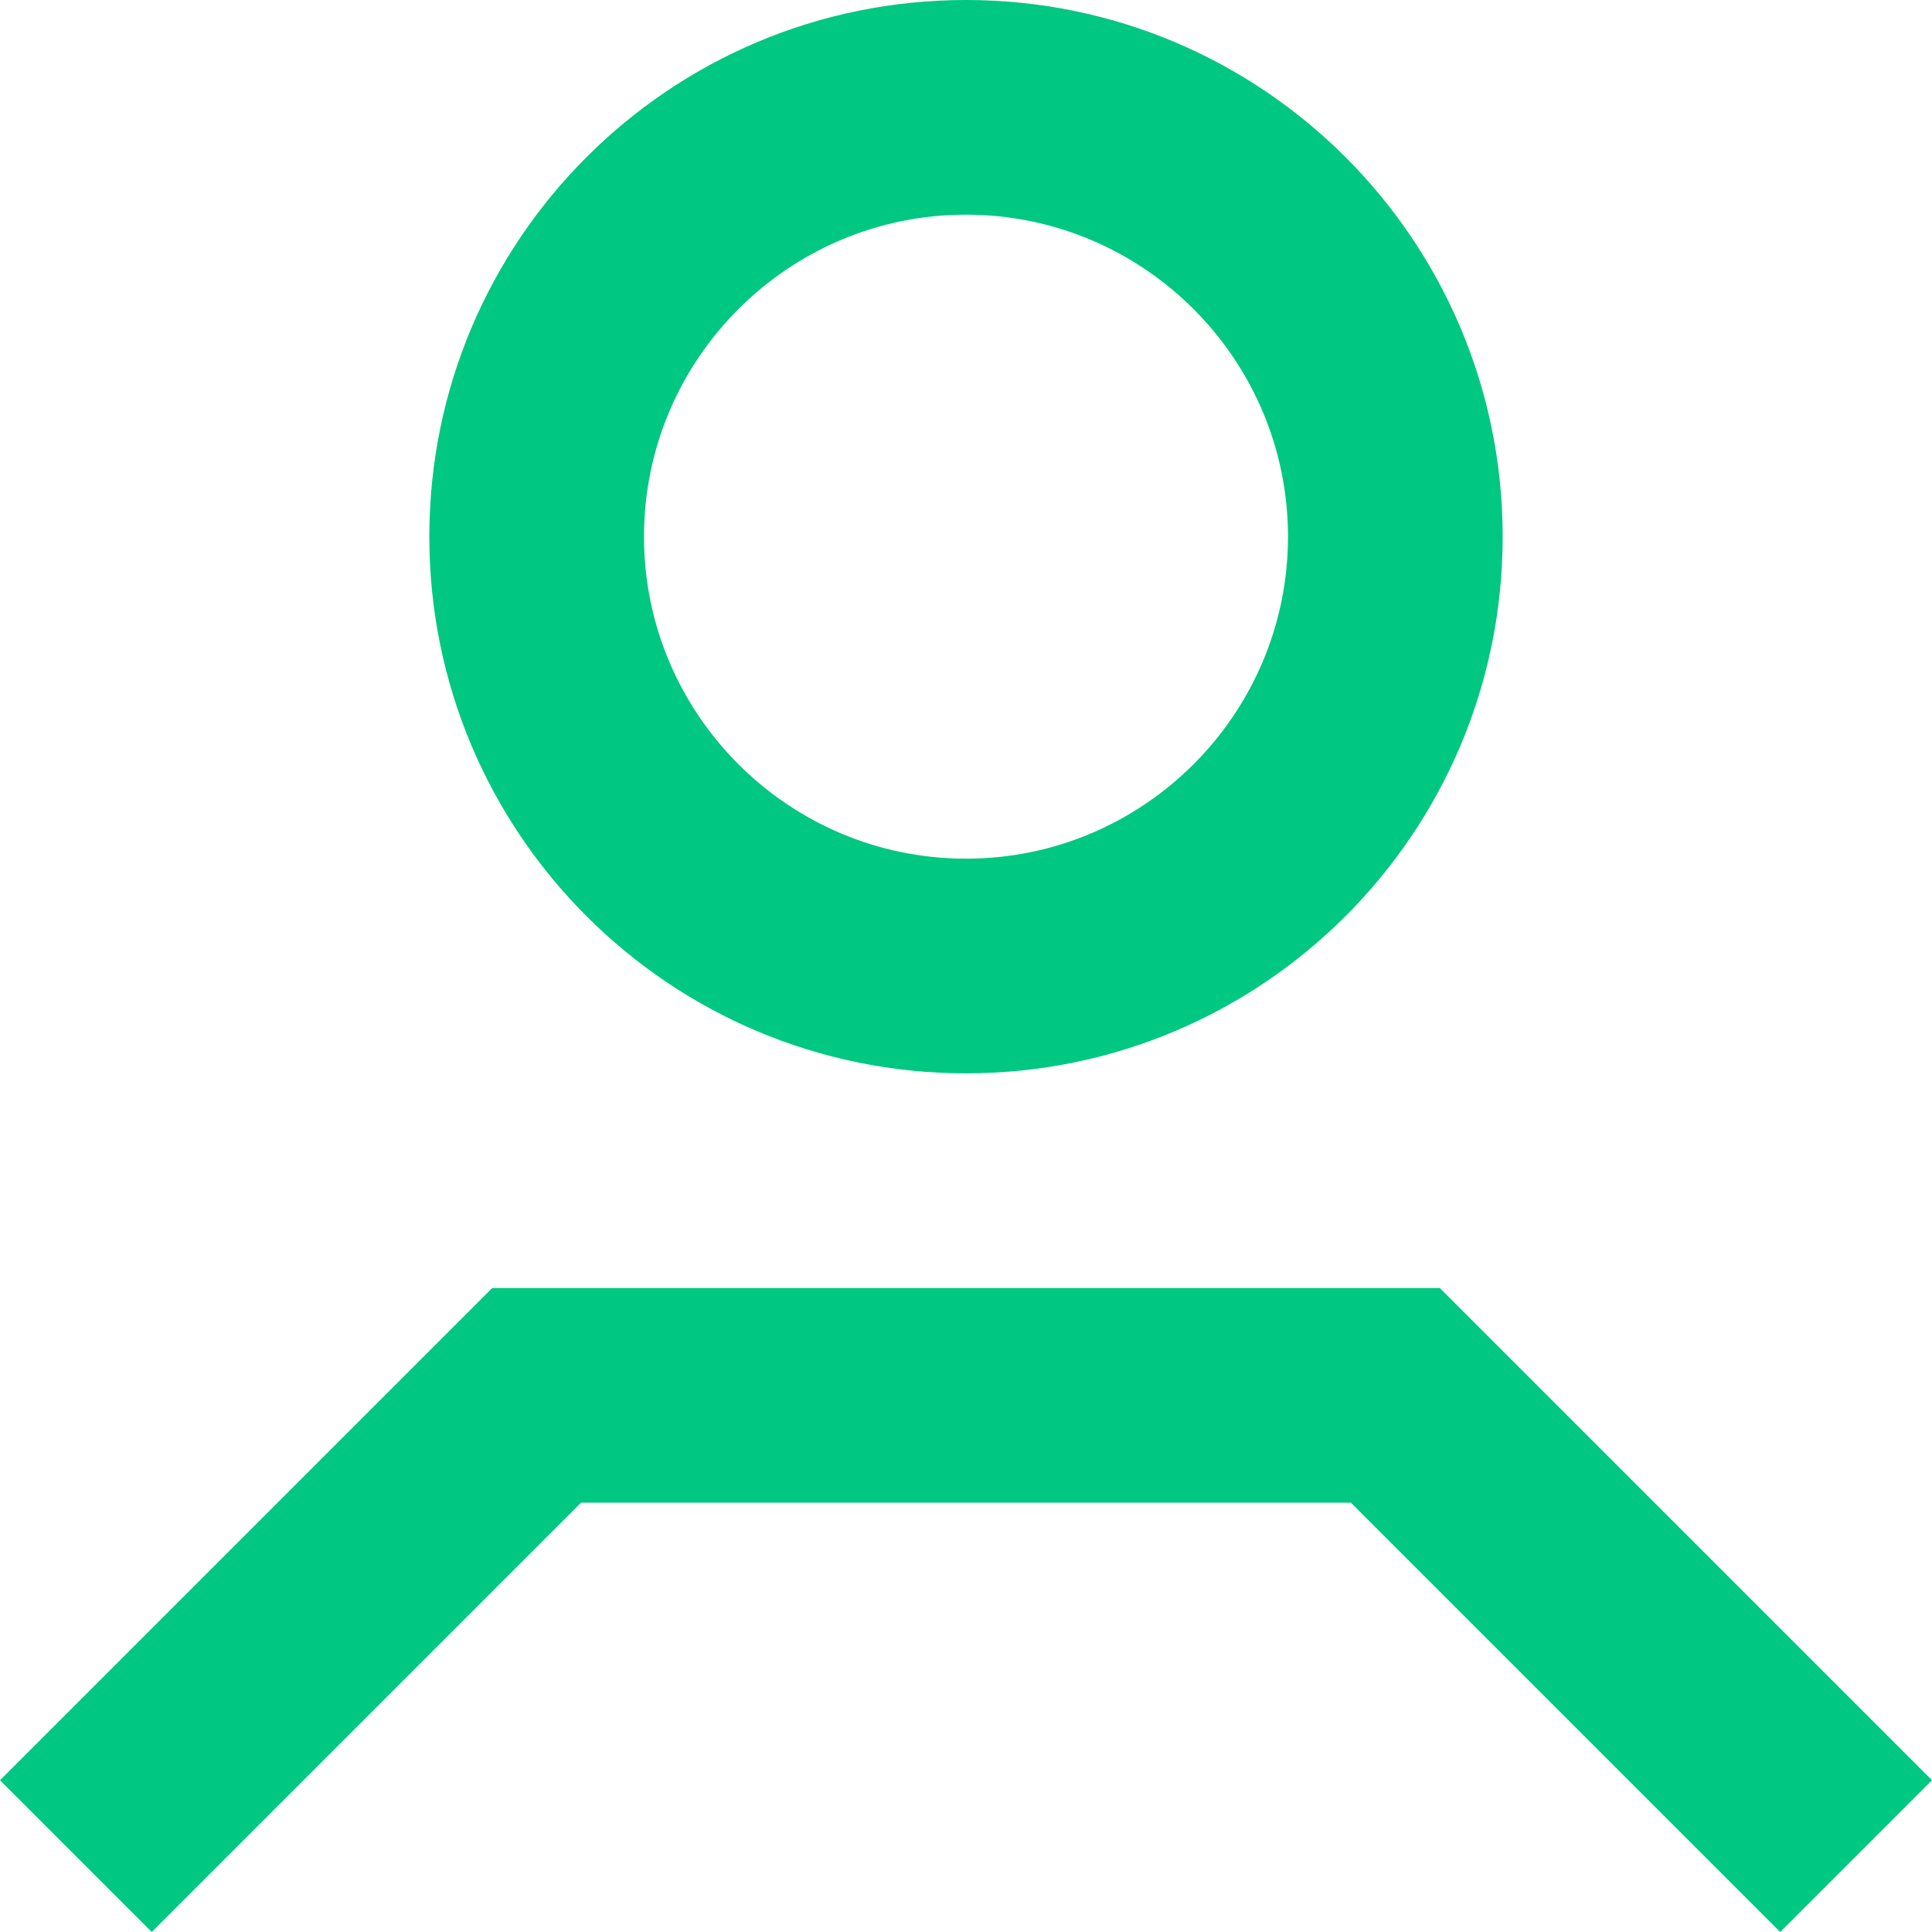 <?xml version="1.0" encoding="UTF-8"?><svg id="Layer_2" xmlns="http://www.w3.org/2000/svg" viewBox="0 0 90 90"><defs><style>.cls-1{fill:#00c782;}</style></defs><g id="Person"><path class="cls-1" d="m45,10c8.27,0,15,6.73,15,15s-6.73,15-15,15-15-6.73-15-15,6.73-15,15-15m0-10c-13.81,0-25,11.19-25,25s11.19,25,25,25,25-11.19,25-25S58.81,0,45,0h0Zm37.93,90l7.07-7.07-22.93-22.93H22.93L0,82.93l7.07,7.07,20-20h35.86l20,20Z"/></g></svg>
